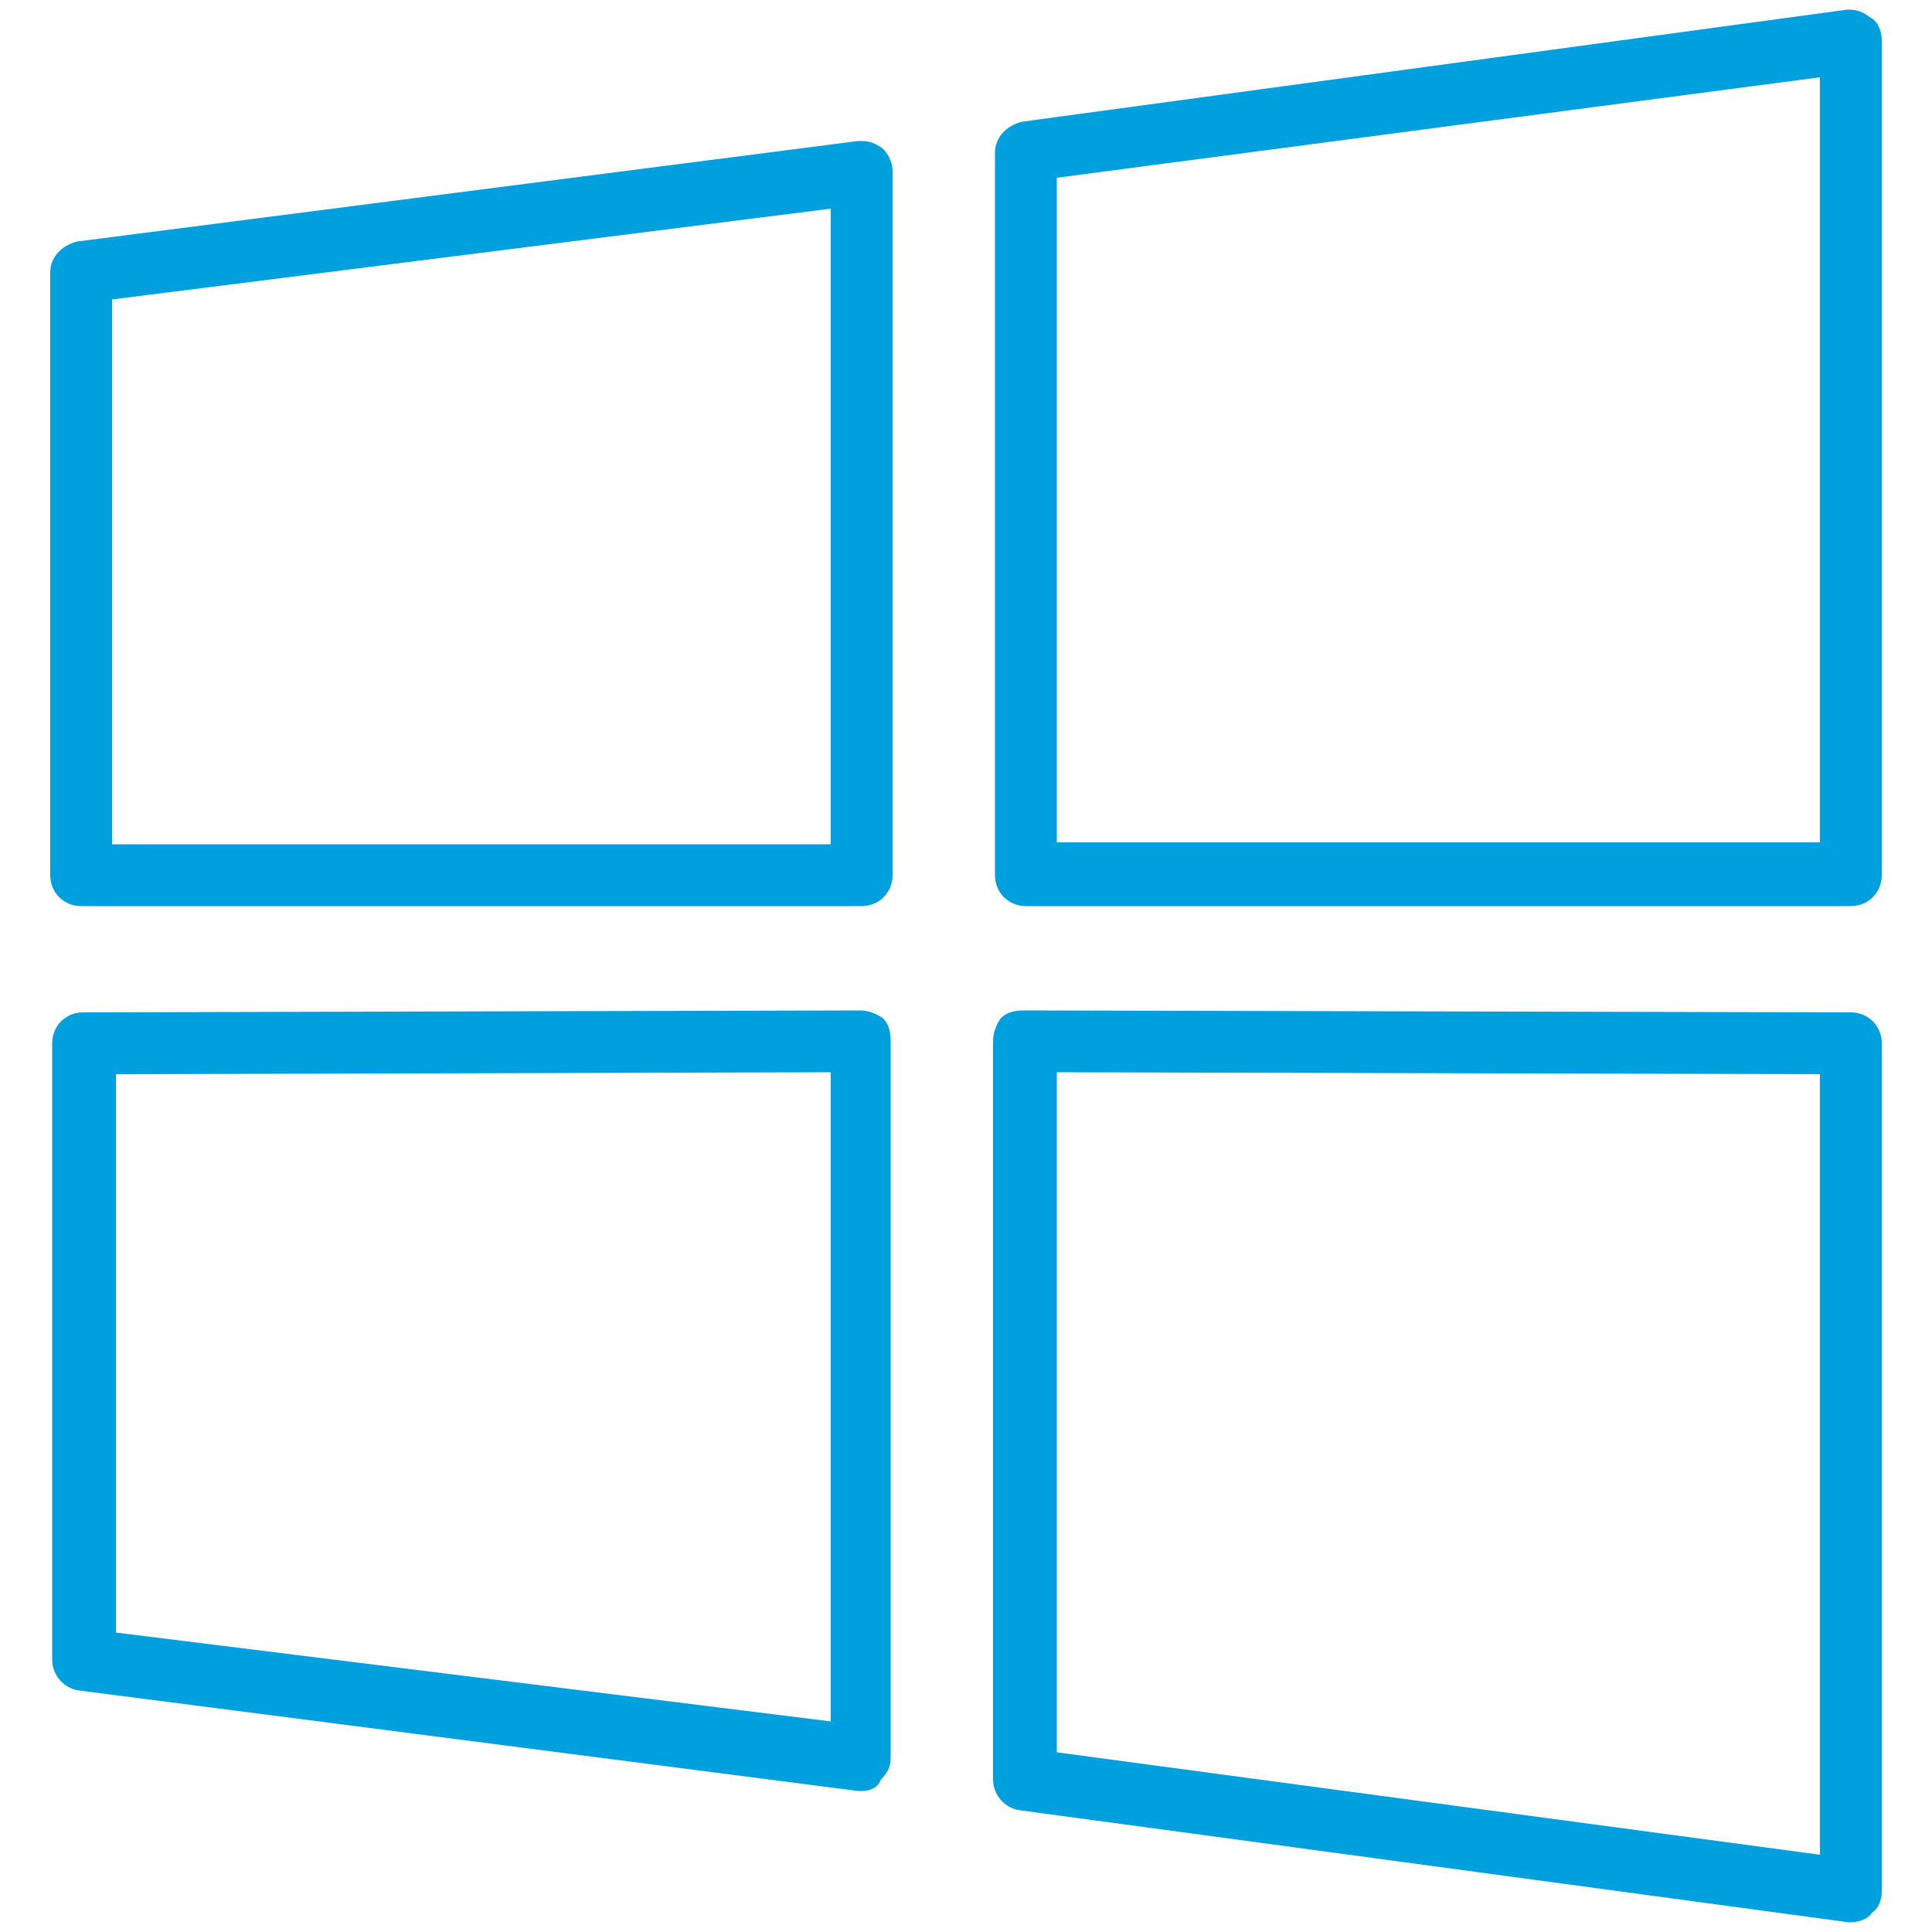 <?xml version="1.0" encoding="utf-8"?>
<!-- Generator: Adobe Illustrator 21.0.2, SVG Export Plug-In . SVG Version: 6.00 Build 0)  -->
<svg version="1.1" id="Capa_1" xmlns="http://www.w3.org/2000/svg" xmlns:xlink="http://www.w3.org/1999/xlink" x="0px" y="0px"
	 viewBox="0 0 100 100" style="enable-background:new 0 0 100 100;" xml:space="preserve">
<style type="text/css">
	.st0{display:none;}
	.st1{display:inline;fill:#009FDE;}
	.st2{display:inline;fill:none;stroke:#009FDE;stroke-width:2;stroke-miterlimit:10;}
	.st3{display:inline;}
	.st4{fill:#009FDE;}
</style>
<g class="st0">
	<path class="st1" d="M33.1,66.2c1.6,0,3.1-0.1,4.6-0.3l-3.3-3.3c-0.4,0-0.9,0-1.3,0c-16.3,0-29.5-13.2-29.5-29.5S16.9,3.6,33.1,3.6
		s29.5,13.2,29.5,29.5c0,5.1-1.3,10.2-3.9,14.6c0,0,0,0-0.1,0.1l-1,1l1.5,1.5l1.1,1.1l1-1c0.8-0.8,2.1-0.8,2.9,0
		c4.9,4.9,3,3,6.3,6.3l2.6-2.6l-6.3-6.3c-0.9-0.9-2-1.4-3.1-1.6c1.8-4.1,2.7-8.6,2.7-13.1C66.2,14.9,51.4,0,33.1,0S0,14.9,0,33.1
		S14.9,66.2,33.1,66.2z"/>
	<path class="st1" d="M52.4,52.9c0.8-0.4,1.8-0.3,2.4,0.3c4.7,4.7,3.8,3.8,8.4,8.4l2.6-2.6l-8.4-8.4c-1.1-1.1-2.5-1.7-4-1.7
		c-1.3,0-2.6,0.4-3.6,1.3L52.4,52.9z"/>
	<path class="st1" d="M69.4,48.5c0.2-0.2,0.6-0.4,1.1-0.3c0.5,0,1,0.2,1.4,0.6l12.4,12.4c6.8,6.8,7.6,10.2,7.8,13
		c0,0.3,0,0.5,0.1,0.8c0,0.8,0.1,1.6,0.3,2.5c0.1,0.4,0.2,0.7,0.5,0.9l4.5,4.5l2.6-2.6L96,76.2c-0.1-0.5-0.1-1-0.1-1.5
		c-0.2-3.4-0.5-7.7-8.9-16.1L74.5,46.2c-1-1-2.3-1.6-3.8-1.6c-1.5-0.1-2.9,0.4-3.8,1.4l1.3,1.3L69.4,48.5z"/>
	<path class="st1" d="M78.6,93.2c-0.4-0.4-1-0.6-1.5-0.5c-7.4,1-15.5-2.6-23.8-10.8c-0.9-0.9-1.7-2.2-1.7-3.6c0-0.9,0.3-1.8,1-2.7
		l2.2,2.2l2.6-2.6L35.2,53.1c-1.3-1.4-0.8-2.9,0-3.7s2.3-1.2,3.6,0.1l17.4,17.4c0.9-0.9,1.6-1.6,2.6-2.6L41.3,47
		c-0.2-0.2-0.5-0.4-0.7-0.6c4-5.8,3.7-5.4,9.9-14.3h-9.4V15.8h-3.6v19.9h6.1c-3.3,4.8-3.1,4.5-6.5,9.4c-2.2-0.1-4.5,1.1-5.7,3.4
		c-3.3-4.8-5.6-8.2-8.8-12.8h6.1V15.8h-3.6v16.3h-9.4c12.1,17.5,11.6,16.8,14.9,21.6L50,73.1c-1.4,1.7-2,3.6-2,5.3
		c0,3.2,1.9,5.4,2.8,6.2c8.9,8.6,17.6,12.6,25.9,11.9l3.6,3.6l2.6-2.6L78.6,93.2z"/>
</g>
<g class="st0">
	<path class="st2" d="M90.1,62.8c0,9.9-6.1,18.5-15.4,23.5L50,99L25.3,86.3C16.1,81.4,9.9,72.7,9.9,62.8V16.7L50,1l40.1,15.7V62.8z"
		/>
</g>
<g class="st0">
	<g class="st3">
		<path class="st4" d="M40.9,34.4L40.9,34.4l-4.4,2.3l-0.6-2.5l5.4-2.8h2.9v24.2H41V34.4H40.9z"/>
		<path class="st4" d="M63.6,34.1h-9.4l-1,6.2c0.6-0.1,1.1-0.1,2-0.1c1.9,0,3.8,0.4,5.3,1.3c1.9,1.1,3.5,3.2,3.5,6.2
			c0,4.7-3.8,8.3-9.2,8.3c-2.7,0-5-0.7-6.2-1.5l0.8-2.5c1,0.6,3,1.3,5.3,1.3c3.2,0,5.9-2,5.9-5.3c0-3.1-2.2-5.4-7.1-5.4
			c-1.4,0-2.5,0.1-3.4,0.3l1.6-11.6h11.8v2.8H63.6z"/>
	</g>
	<g class="st3">
		<path class="st4" d="M45.8,60.4v10.1h-1.4v-9H41v3.1c0,2.2-0.1,4.7-1.6,5.6c-0.4,0.2-1,0.5-1.6,0.5l-0.2-1.1
			c0.4-0.1,0.8-0.3,1.1-0.5c0.8-0.8,0.9-2.8,0.9-4.4v-4.3C39.6,60.4,45.8,60.4,45.8,60.4z"/>
		<path class="st4" d="M54.4,65.7h-4v3.7h4.5v1.1H49V60.4h5.6v1.1h-4.3v3.2h4v1H54.4z"/>
		<path class="st4" d="M59.6,61.5h-3.2v-1.1h7.7v1.1h-3.2v9h-1.4v-9H59.6z"/>
	</g>
</g>
<g>
	<g>
		<g>
			<path class="st4" d="M53.1,46.9c-0.9,0-1.6-0.7-1.6-1.6V7.9c0-0.8,0.6-1.4,1.4-1.6l42.7-5.8h0.1c0.4,0,0.7,0.1,1.1,0.4
				c0.4,0.2,0.6,0.7,0.6,1.2v43.2c0,0.9-0.7,1.6-1.6,1.6H53.1z M94.2,43.6V4L54.7,9.2v34.4H94.2z"/>
			<path class="st4" d="M53.1,46.4c-0.6,0-1.1-0.5-1.1-1.1V7.9c0-0.6,0.4-1,1-1.1L95.7,1h0.1c0.3,0,0.5,0.1,0.7,0.3
				C96.8,1.5,97,1.8,97,2.1v43.2c0,0.6-0.5,1.1-1.1,1.1C95.9,46.4,53.1,46.4,53.1,46.4z M54.2,8.8v35.3h40.5V3.4L54.2,8.8z"/>
			<path class="st4" d="M44.4,92.7L4.1,87.5c-0.8-0.1-1.4-0.8-1.4-1.6V54c0-0.9,0.7-1.6,1.6-1.6l40.2-0.1c0.5,0,0.9,0.2,1.2,0.4
				c0.3,0.3,0.4,0.7,0.4,1.2V91c0,0.5-0.2,0.8-0.5,1.1c-0.1,0.3-0.4,0.6-1,0.6H44.4z M43,89.1V55.5L6,55.6v28.9L43,89.1z"/>
			<path class="st4" d="M44.6,92.2c-0.1,0-0.1,0-0.2,0L4.2,87c-0.6-0.1-1-0.6-1-1.1V54c0-0.6,0.5-1.1,1.1-1.1l40.2-0.1
				c0.3,0,0.6,0.1,0.8,0.3s0.3,0.5,0.3,0.8V91c0,0.3-0.1,0.6-0.4,0.8C45.1,92.1,44.9,92.2,44.6,92.2z M5.5,55.1v29.8l38,4.8V55
				L5.5,55.1z"/>
			<path class="st4" d="M4.2,46.9c-0.9,0-1.6-0.7-1.6-1.6V14.1c0-0.8,0.6-1.4,1.4-1.6l40.4-5.2l0.2,0c0.4,0,0.7,0.1,1.1,0.4
				c0.2,0.2,0.5,0.6,0.5,1.2v36.4c0,0.9-0.7,1.6-1.6,1.6H4.2z M43,43.7V10.8L5.8,15.5v28.2H43z"/>
			<path class="st4" d="M4.2,46.4c-0.6,0-1.1-0.5-1.1-1.1V14.1c0-0.6,0.4-1,1-1.1l40.4-5.2h0.1c0.3,0,0.5,0.1,0.7,0.3
				c0.2,0.2,0.4,0.5,0.4,0.8v36.4c0,0.6-0.5,1.1-1.1,1.1H4.2z M5.3,15.1v29.1h38.2v-34L5.3,15.1z"/>
			<path class="st4" d="M95.7,99.5l-42.9-5.8c-0.8-0.1-1.4-0.8-1.4-1.6V53.9c0-0.5,0.2-0.9,0.4-1.2c0.3-0.3,0.7-0.4,1.2-0.4
				l42.8,0.1c0.9,0,1.6,0.7,1.6,1.6v43.9c0,0.5-0.2,0.9-0.5,1.1C96.7,99.3,96.3,99.5,95.7,99.5L95.7,99.5z M94.2,96V55.6l-39.5-0.1
				v35.2L94.2,96z"/>
			<path class="st4" d="M95.8,99L95.8,99l-42.9-5.8c-0.6-0.1-1-0.6-1-1.1V53.9c0-0.3,0.1-0.6,0.3-0.8s0.5-0.3,0.8-0.3l42.8,0.1
				c0.6,0,1.1,0.5,1.1,1.1v43.9c0,0.3-0.1,0.6-0.4,0.8C96.4,98.9,96.1,99,95.8,99z M54.2,91.1l40.5,5.5V55.1L54.2,55
				C54.2,55,54.2,91.1,54.2,91.1z"/>
		</g>
	</g>
</g>
</svg>
